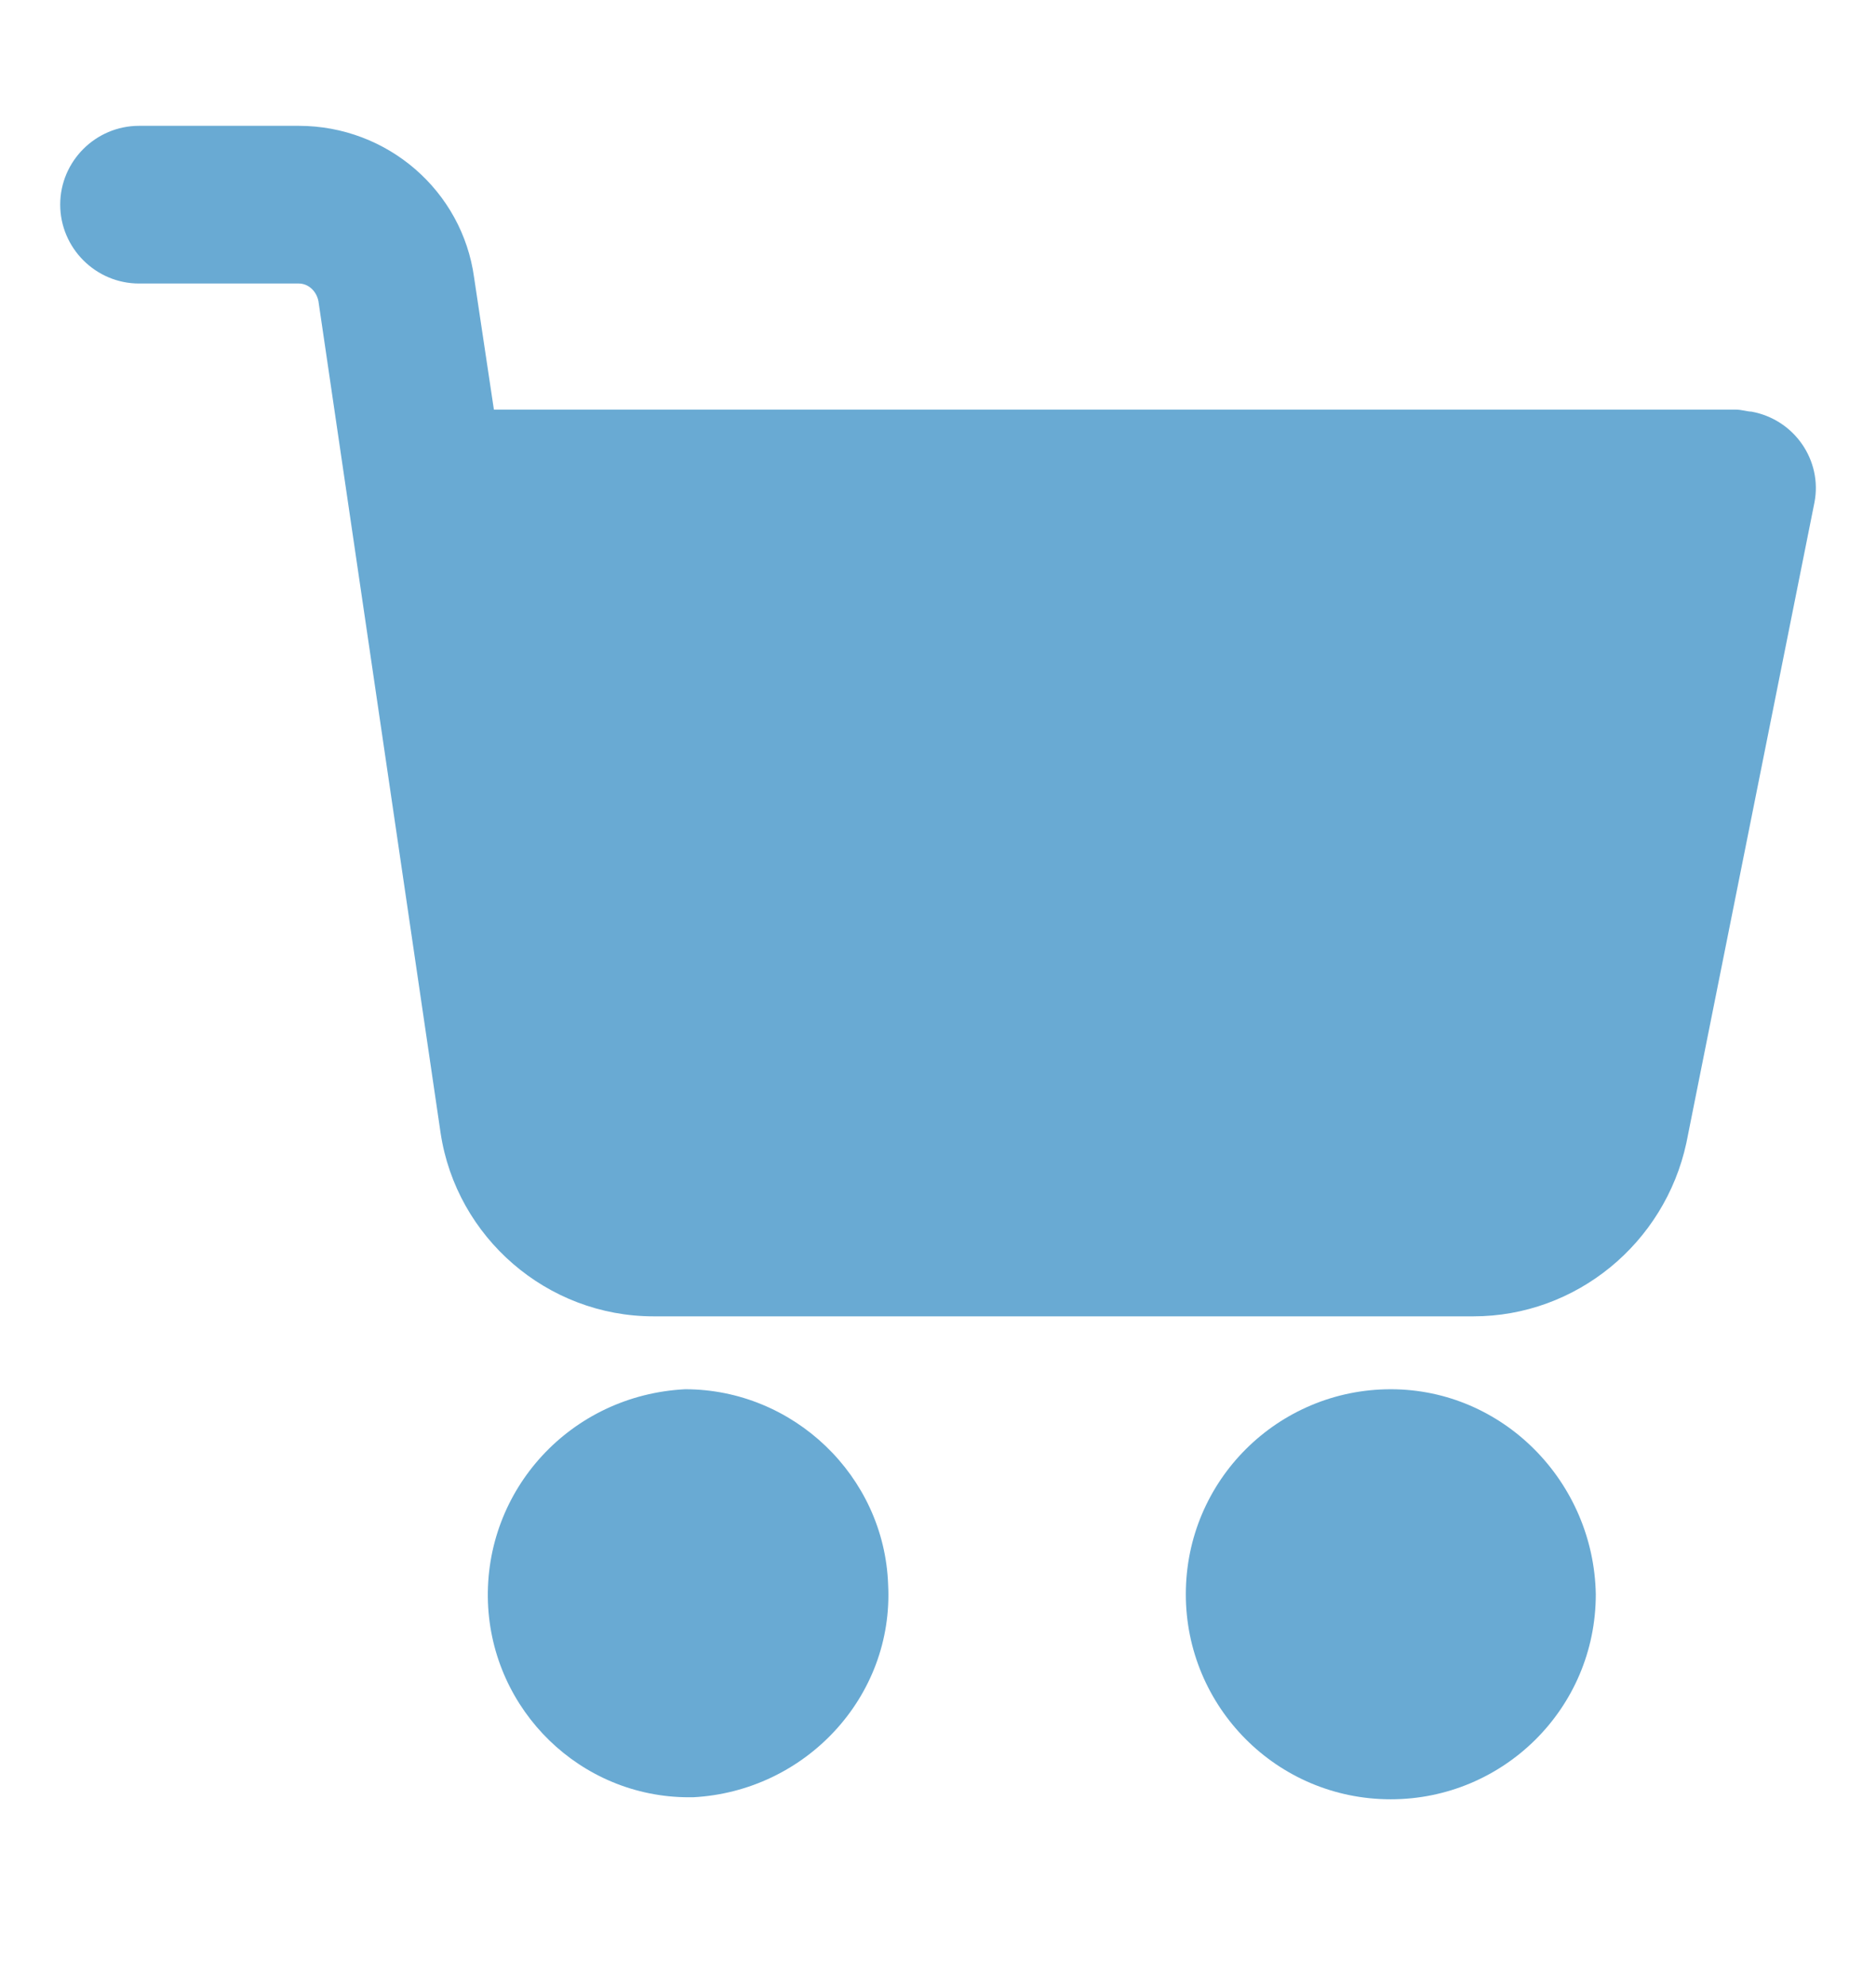 <?xml version="1.0" encoding="iso-8859-1"?>
<!-- Generator: Adobe Illustrator 15.0.0, SVG Export Plug-In . SVG Version: 6.00 Build 0)  -->
<!DOCTYPE svg PUBLIC "-//W3C//DTD SVG 1.1//EN" "http://www.w3.org/Graphics/SVG/1.1/DTD/svg11.dtd">
<svg version="1.1" id="&#x5716;&#x5C64;_1" xmlns="http://www.w3.org/2000/svg" xmlns:xlink="http://www.w3.org/1999/xlink" x="0px"
	 y="0px" width="21.438px" height="22.708px" viewBox="0 0 21.438 22.708" style="enable-background:new 0 0 21.438 22.708;"
	 xml:space="preserve">
<g>
	<g>
		<g>
			<path style="fill:#69AAD3;" d="M15.893,15.876c-1.284,0-2.342,1.036-2.342,2.343c0,1.284,1.037,2.343,2.342,2.343
				c1.284,0,2.343-1.036,2.343-2.343C18.213,16.935,17.177,15.876,15.893,15.876z"/>
		</g>
	</g>
	<g>
		<g>
			<path style="fill:#69AAD3;" d="M20.015,4.704c-0.045,0-0.113-0.023-0.18-0.023H5.644L5.418,3.173
				C5.283,2.182,4.428,1.438,3.414,1.438H1.589c-0.496,0-0.901,0.405-0.901,0.9c0,0.496,0.405,0.902,0.901,0.902h1.825
				c0.112,0,0.203,0.089,0.225,0.202l1.396,9.506c0.18,1.194,1.217,2.095,2.433,2.095h9.37c1.171,0,2.185-0.833,2.433-1.982
				l1.464-7.321C20.826,5.267,20.511,4.795,20.015,4.704z"/>
		</g>
	</g>
	<g>
		<g>
			<path style="fill:#69AAD3;" d="M10.149,18.106c-0.045-1.239-1.082-2.23-2.32-2.23c-1.307,0.067-2.298,1.149-2.253,2.434
				c0.045,1.238,1.059,2.229,2.298,2.229h0.045C9.203,20.472,10.217,19.39,10.149,18.106z"/>
		</g>
	</g>
</g>
</svg>
